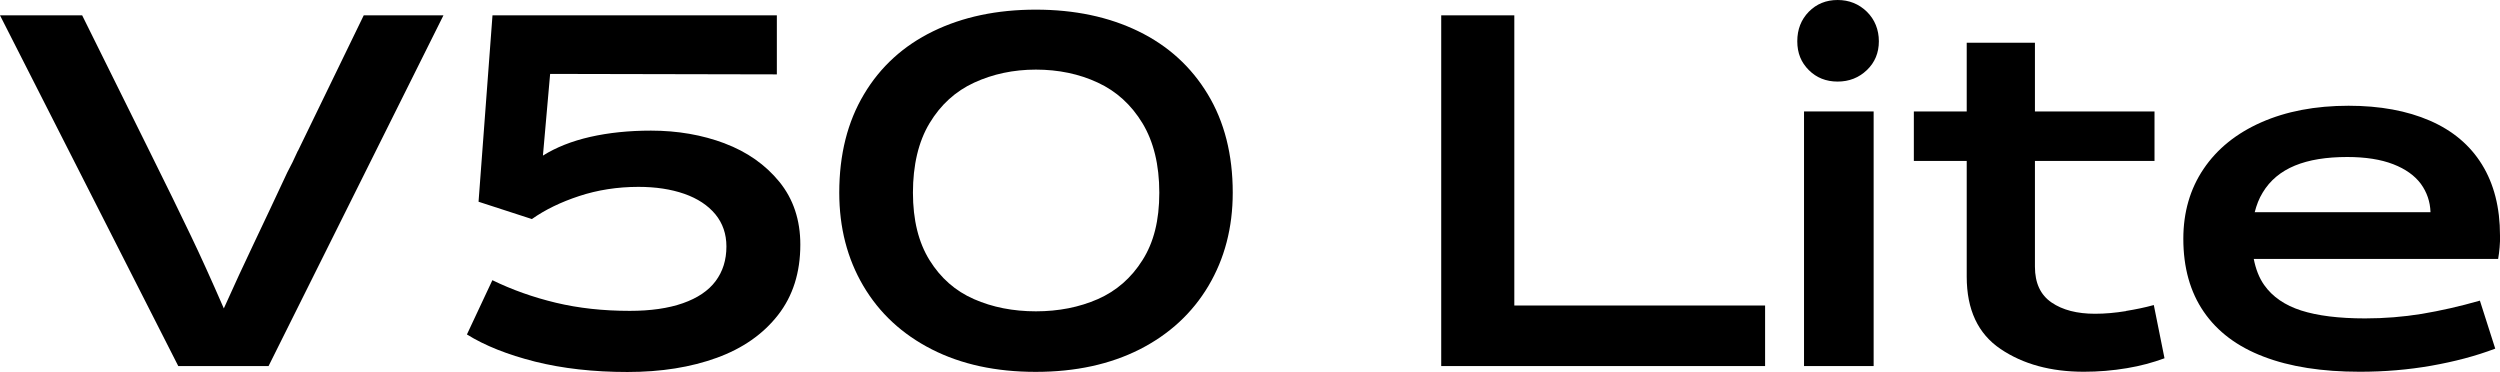 <?xml version="1.0" encoding="UTF-8"?>
<svg id="_图层_1" data-name="图层 1" xmlns="http://www.w3.org/2000/svg" xmlns:xlink="http://www.w3.org/1999/xlink" viewBox="0 0 215.13 32">
  <defs>
    <style>
      .cls-1 {
        clip-path: url(#clippath);
      }

      .cls-2 {
        fill: none;
      }

      .cls-2, .cls-3 {
        stroke-width: 0px;
      }

      .cls-3 {
        fill: #000;
      }
    </style>
    <clipPath id="clippath">
      <rect class="cls-2" x="0" y="0" width="215.13" height="32"/>
    </clipPath>
  </defs>
  <g class="cls-1">
    <path class="cls-3" d="M25.63,12.98c-.31.69-.61,1.31-.91,1.86-.96,2.07-1.94,4.13-2.91,6.18-.79,1.65-1.65,3.52-2.55,5.52-1.08-2.48-2.03-4.58-2.83-6.24-.95-1.99-2.14-4.42-3.58-7.32L7.07,1.32H0l15.34,30.18h7.77L38.16,1.32h-6.86l-5.66,11.66Z"/>
    <path class="cls-3" d="M62.37,12.34c-1.94-.73-4.06-1.1-6.35-1.1-1.9,0-3.64.18-5.23.54-1.58.36-2.94.9-4.07,1.61l.62-7.03,19.51.04V1.32h-24.47l-1.2,16.04,4.59,1.49c1.13-.8,2.49-1.46,4.07-1.98s3.29-.79,5.1-.79c1.49,0,2.8.2,3.95.6,1.14.4,2.03.99,2.67,1.76.63.77.95,1.69.95,2.77,0,1.16-.31,2.15-.93,2.98-.62.83-1.56,1.46-2.81,1.9-1.25.44-2.78.66-4.57.66-2.29,0-4.41-.23-6.37-.7-1.96-.47-3.78-1.12-5.46-1.94l-2.19,4.67c1.54.96,3.5,1.74,5.87,2.34,2.37.59,5.02.89,7.94.89s5.46-.41,7.69-1.22,3.99-2.04,5.27-3.68c1.28-1.64,1.92-3.66,1.92-6.06,0-2.12-.6-3.92-1.8-5.4-1.2-1.47-2.77-2.58-4.71-3.31"/>
    <path class="cls-3" d="M103.93,8.11c-1.43-2.37-3.42-4.18-5.97-5.42-2.55-1.24-5.49-1.86-8.83-1.86s-6.28.62-8.83,1.86c-2.55,1.24-4.54,3.05-5.95,5.42-1.42,2.37-2.13,5.19-2.13,8.47,0,3,.69,5.68,2.07,8.02,1.38,2.34,3.34,4.16,5.89,5.46,2.55,1.3,5.53,1.94,8.95,1.94s6.4-.65,8.95-1.94c2.55-1.3,4.52-3.12,5.91-5.46,1.39-2.34,2.09-5.02,2.09-8.02,0-3.28-.72-6.11-2.15-8.47M98.31,22.39c-.96,1.53-2.25,2.65-3.84,3.35-1.6.7-3.38,1.05-5.33,1.05s-3.74-.35-5.33-1.05c-1.6-.7-2.87-1.82-3.82-3.35-.95-1.53-1.43-3.46-1.43-5.81s.47-4.39,1.43-5.98c.95-1.58,2.23-2.75,3.84-3.49,1.61-.74,3.38-1.12,5.31-1.12s3.73.37,5.33,1.12c1.6.74,2.88,1.91,3.84,3.49.96,1.59,1.45,3.58,1.45,5.98s-.48,4.28-1.45,5.81"/>
    <polygon class="cls-3" points="130.31 1.32 124.02 1.32 124.02 31.5 126.59 31.5 130.31 31.5 151.89 31.5 151.89 26.29 130.31 26.29 130.31 1.32"/>
    <path class="cls-3" d="M158.13,0c-.99,0-1.82.34-2.48,1.01-.66.68-.99,1.52-.99,2.54s.33,1.82.99,2.48c.66.66,1.49.99,2.48.99s1.83-.33,2.52-.99c.69-.66,1.03-1.49,1.03-2.48s-.35-1.87-1.03-2.54C159.96.34,159.12,0,158.13,0"/>
    <rect class="cls-3" x="155.24" y="9.59" width="5.99" height="21.91"/>
    <path class="cls-3" d="M215.13,20.26c0-2.4-.52-4.43-1.55-6.1-1.03-1.67-2.53-2.93-4.49-3.78-1.96-.85-4.29-1.28-6.99-1.28-2.87,0-5.37.48-7.52,1.43-2.15.95-3.8,2.29-4.96,4.01-1.16,1.72-1.74,3.73-1.74,6.01,0,2.48.59,4.58,1.76,6.28,1.17,1.71,2.89,3,5.15,3.86,2.26.87,5.02,1.3,8.27,1.3,2.12,0,4.17-.17,6.16-.52,1.98-.35,3.82-.83,5.5-1.47l-1.32-4.13c-1.74.5-3.4.87-5,1.14-1.6.26-3.22.39-4.88.39-2.26,0-4.09-.23-5.5-.68-1.4-.45-2.47-1.18-3.18-2.19-.44-.62-.73-1.38-.9-2.25h21.03c.11-.63.17-1.31.17-2.03M194.02,18.27c.16-.63.38-1.2.69-1.7.63-1.05,1.56-1.82,2.77-2.32,1.21-.5,2.71-.74,4.51-.74,1.57,0,2.89.21,3.95.62,1.06.41,1.85.98,2.38,1.69.52.72.8,1.53.83,2.44h-15.11Z"/>
    <path class="cls-3" d="M182.95,26.77c-.92.15-1.81.23-2.67.23-1.54,0-2.79-.32-3.74-.97-.95-.65-1.43-1.67-1.43-3.08v-9.1h10.29v-4.26h-10.29V3.68h-5.87v5.91h-4.55v4.26h4.55v9.96c0,2.84.97,4.91,2.91,6.22,1.94,1.31,4.33,1.96,7.17,1.96,1.24,0,2.48-.1,3.72-.31,1.15-.19,2.21-.48,3.22-.85l-.92-4.58c-.8.22-1.55.37-2.4.51"/>
  </g>
</svg>